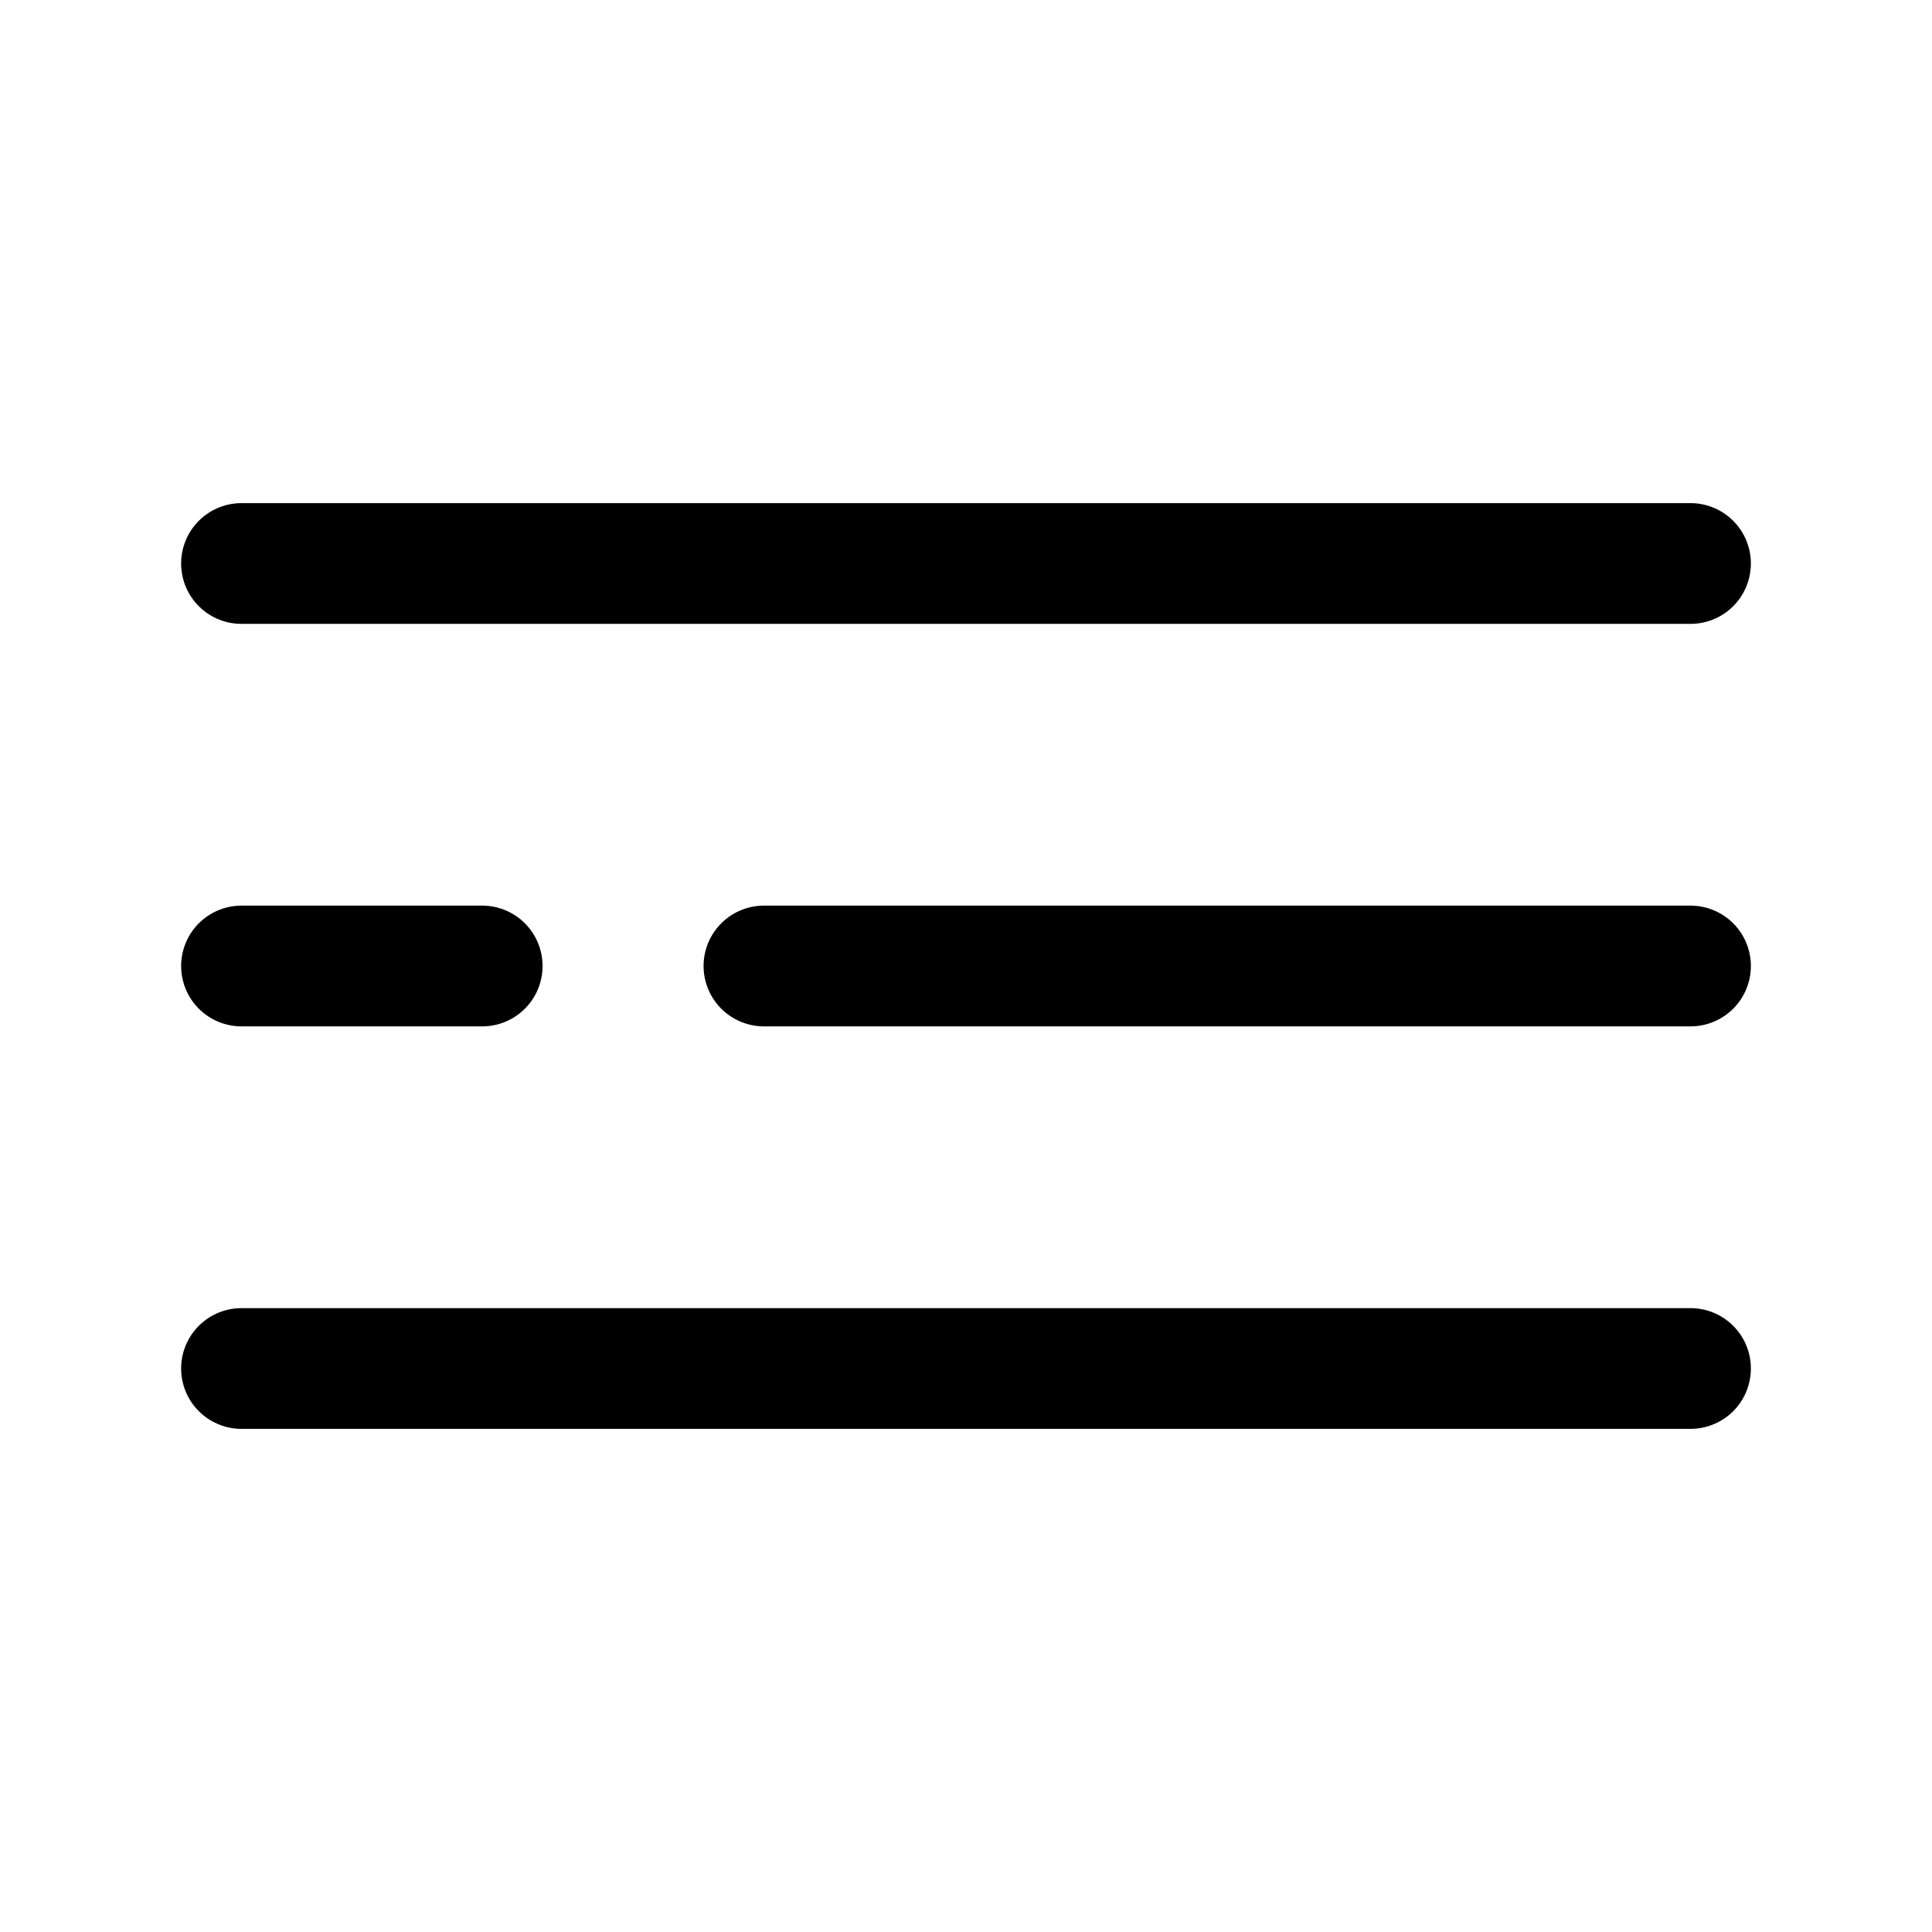 <svg xmlns="http://www.w3.org/2000/svg" fill="none" viewBox="0 0 24 24" stroke="currentColor" aria-hidden="true">
  <path stroke-linecap="round" stroke-width="1.5" d="M3 7h18M9.49 12H21M3 12h2.99M3 17h18"/>
</svg>
